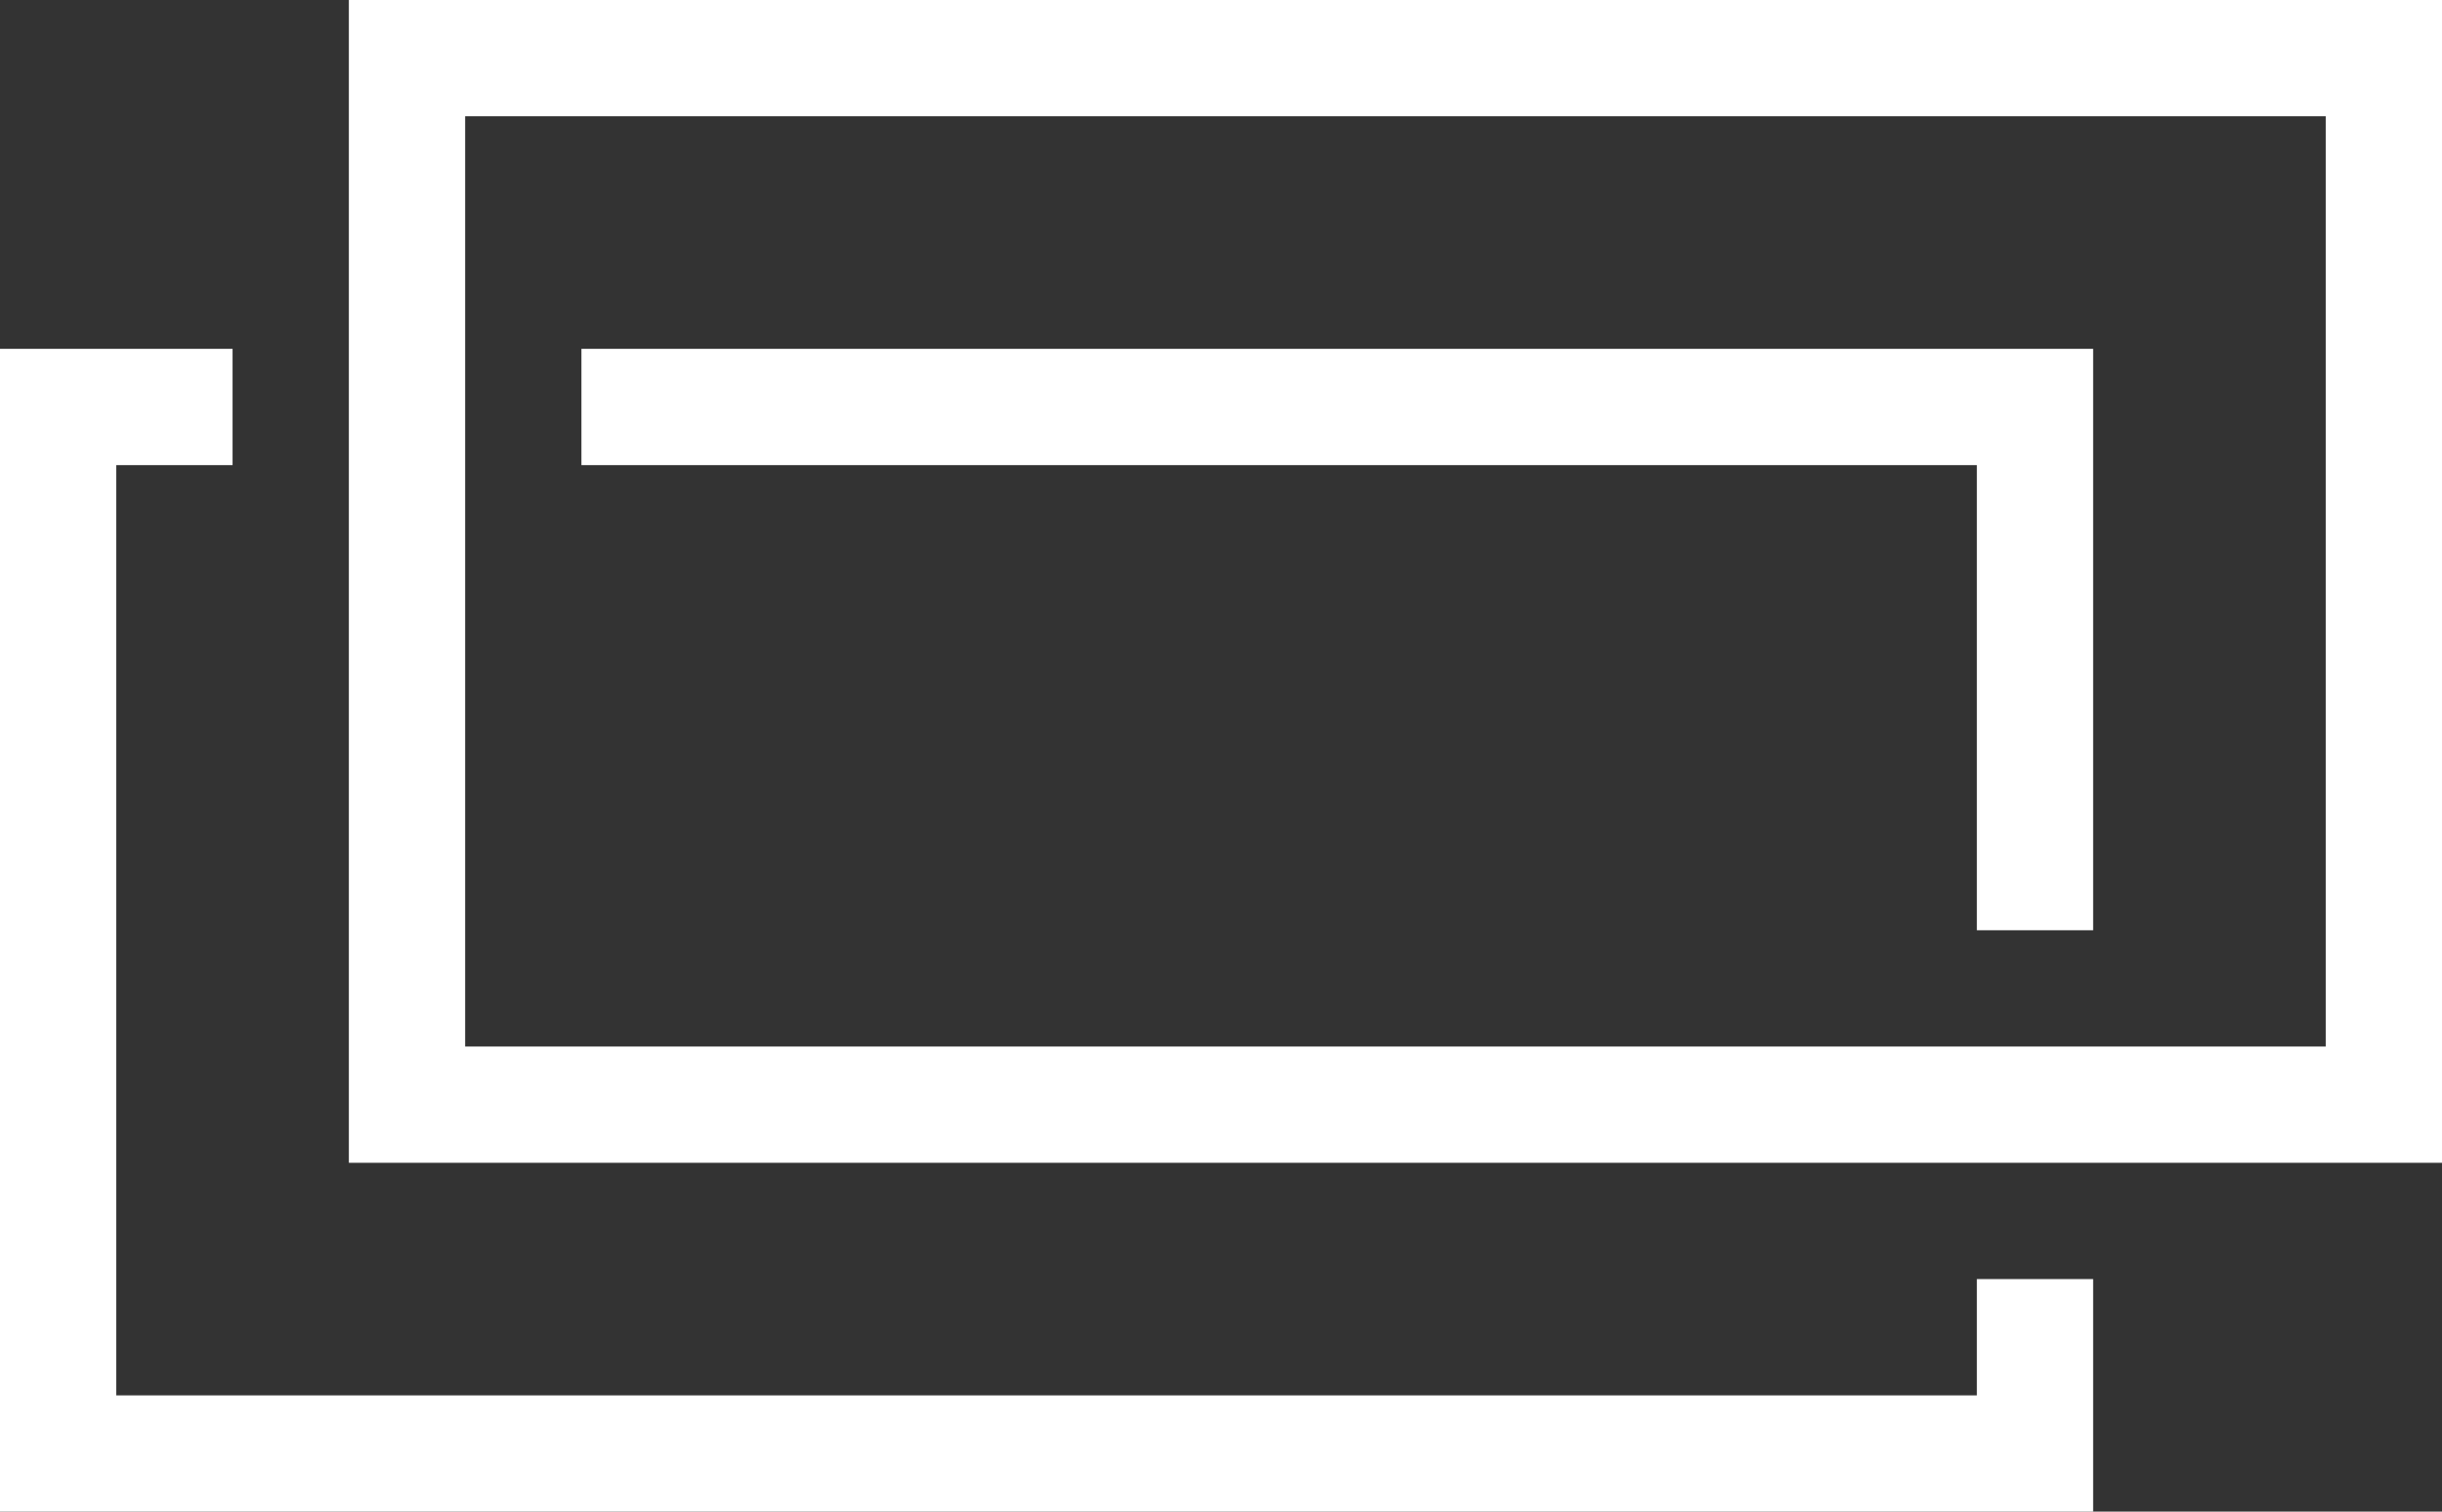 <?xml version="1.0" encoding="UTF-8"?>
<svg xmlns="http://www.w3.org/2000/svg" width="21" height="13" viewBox="0 0 21 13" fill="none">
  <rect x="0" y="0" width="21" height="13" fill="#333333" stroke="none"/>
  <rect x="3.5" y="0.5" width="17" height="9" stroke="white"></rect>
  <path d="M2 3.5H0.5V12.5H17.5V11M5 3.5H17.5V8" stroke="white"></path>
</svg>
